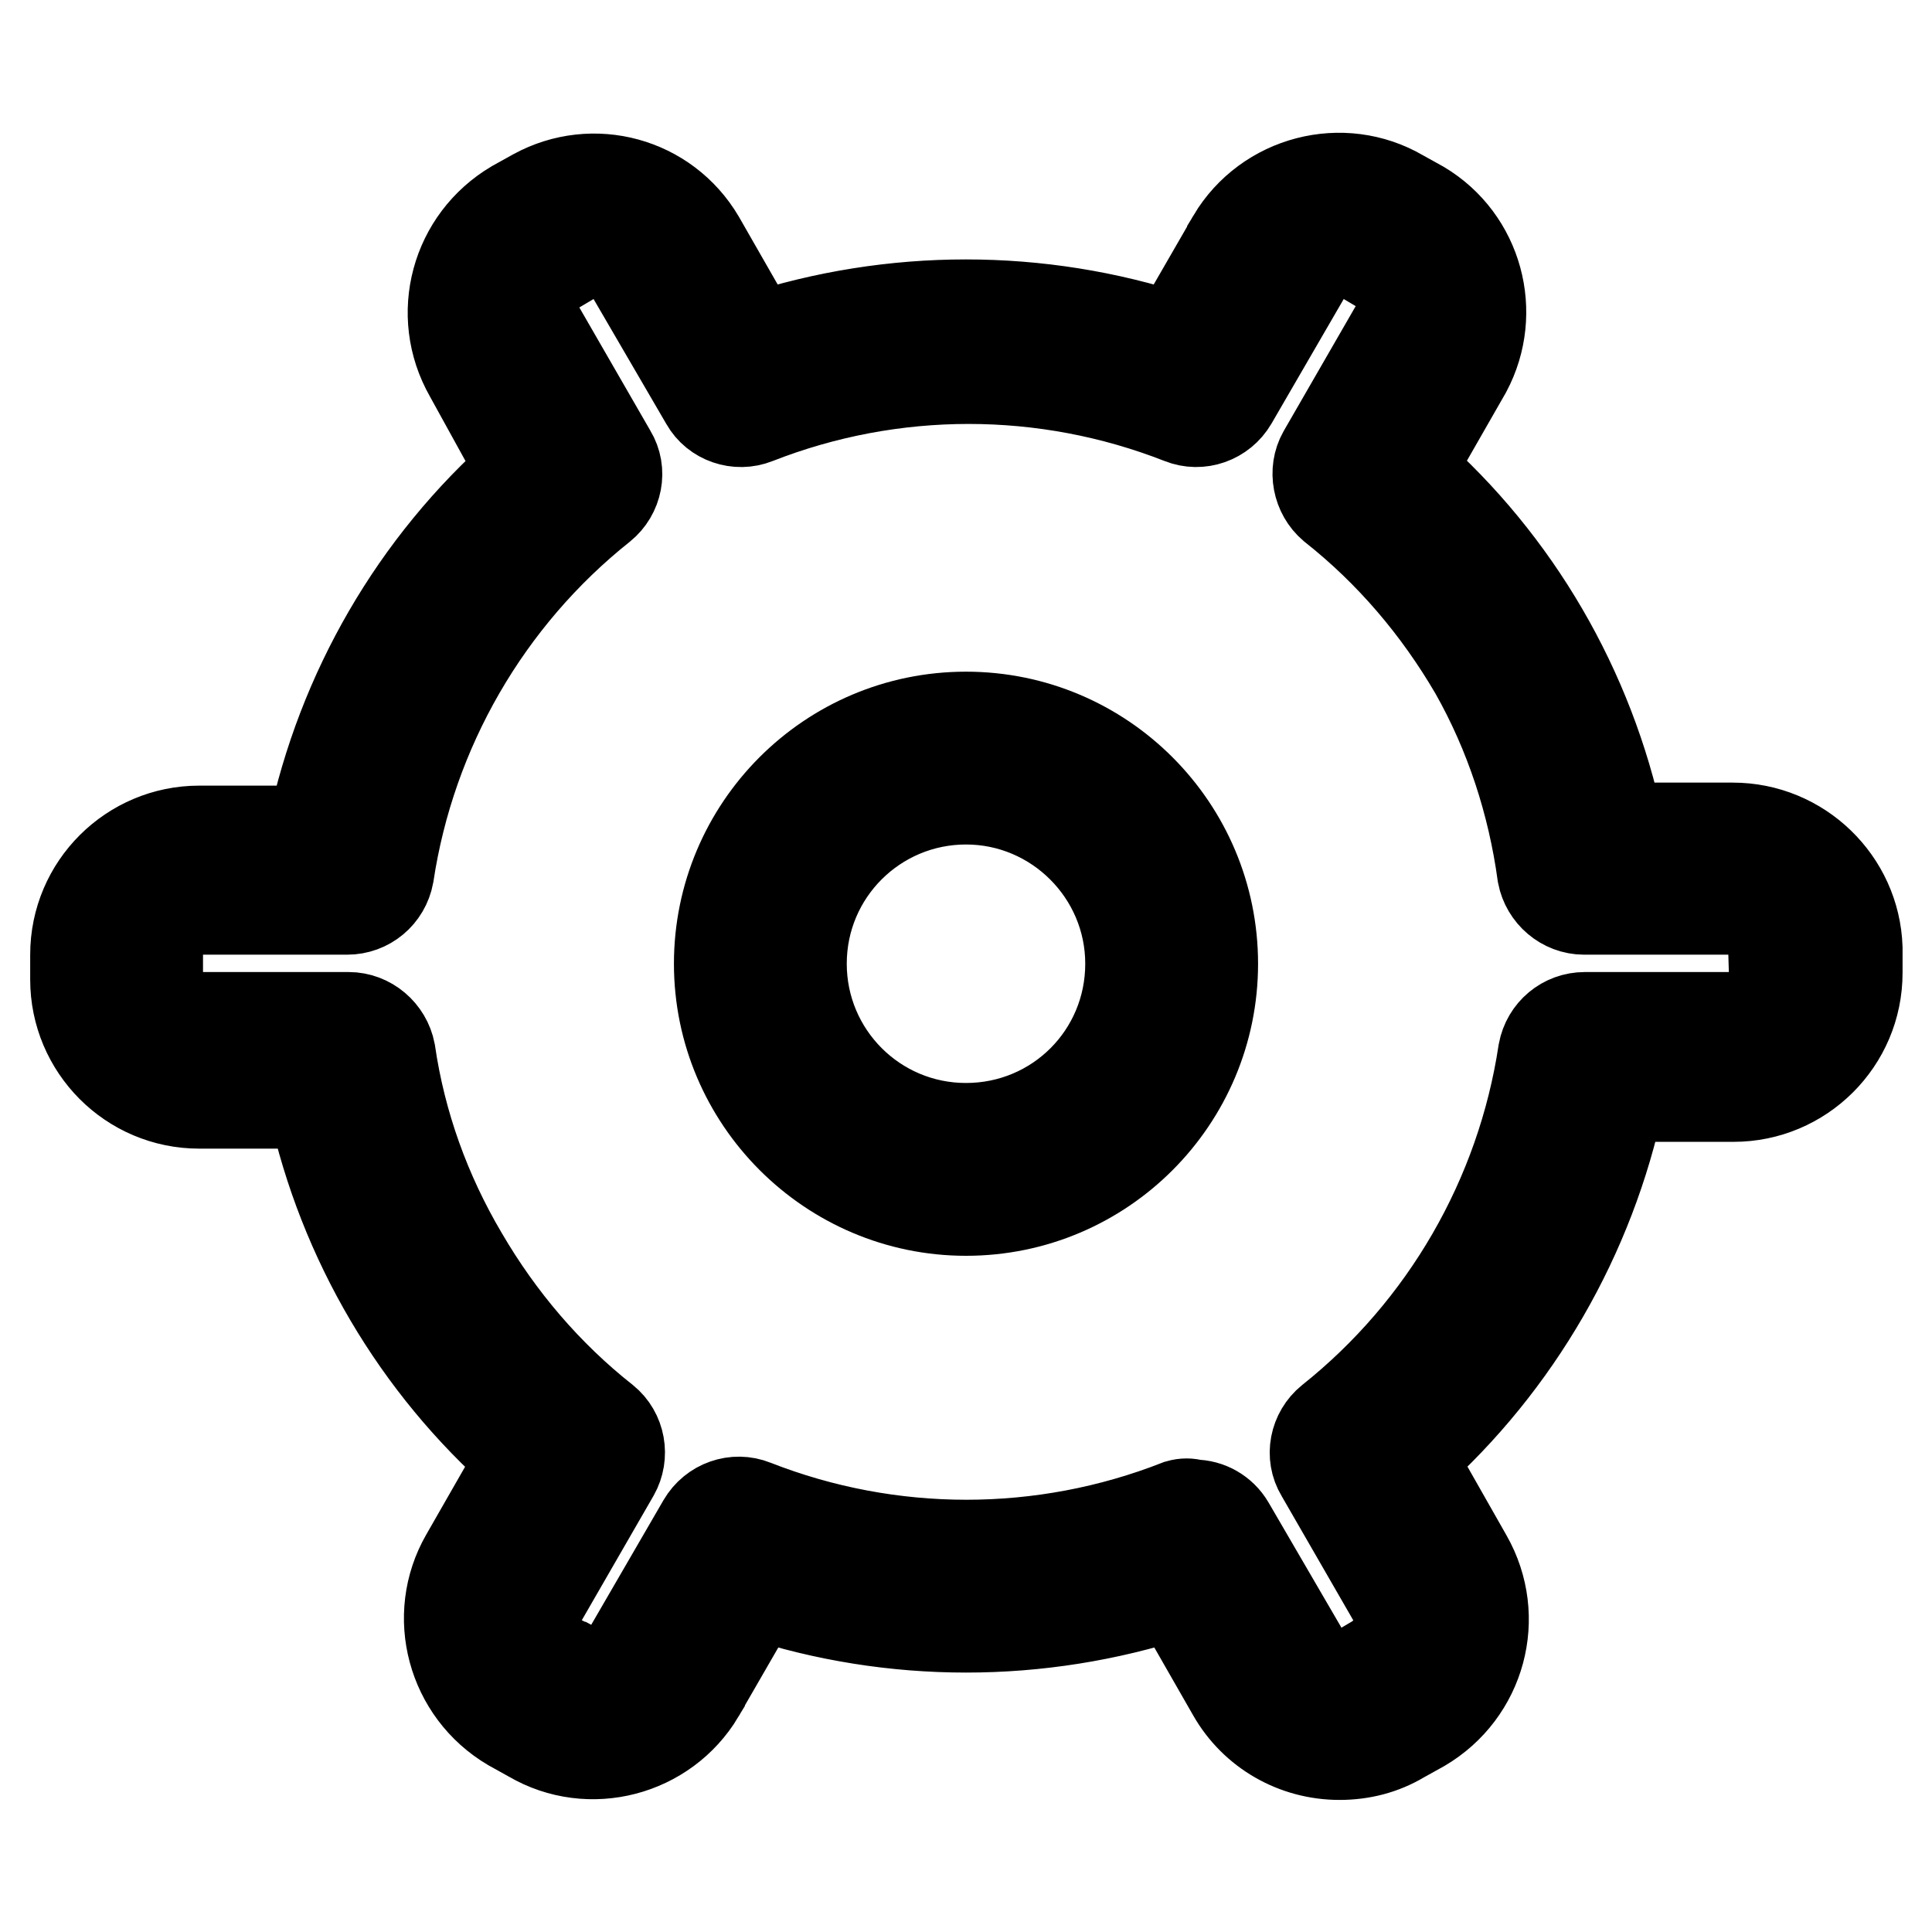 <?xml version="1.0" encoding="utf-8"?>
<!-- Svg Vector Icons : http://www.onlinewebfonts.com/icon -->
<!DOCTYPE svg PUBLIC "-//W3C//DTD SVG 1.1//EN" "http://www.w3.org/Graphics/SVG/1.1/DTD/svg11.dtd">
<svg version="1.1" xmlns="http://www.w3.org/2000/svg" xmlns:xlink="http://www.w3.org/1999/xlink" x="0px" y="0px" viewBox="0 0 256 256" enable-background="new 0 0 256 256" xml:space="preserve">
<g> <path stroke-width="12" fill-opacity="0" stroke="#000000"  d="M128,95c-18.1,0-32.7,14.7-32.7,32.7s14.7,32.7,32.7,32.7c18.1,0,32.7-14.7,32.7-32.7S146.1,95,128,95z  M128,149.5c-12.1,0-21.8-9.8-21.8-21.8c0-12.1,9.8-21.8,21.8-21.8s21.8,9.8,21.8,21.8l0,0C149.8,139.8,140.1,149.5,128,149.5 L128,149.5z"/> <path stroke-width="12" fill-opacity="0" stroke="#000000"  d="M229.6,109.7h-15.1c-3.9-18.4-13.6-35.1-27.7-47.5l7.5-13.1c4.1-7.7,1.5-17.3-6-21.8l-2.7-1.5 c-7.7-4.5-17.7-1.9-22.3,5.8c0,0.1-0.1,0.1-0.1,0.2l-7.5,13c-18-5.9-37.4-5.9-55.5,0l-7.5-13.1c-4.5-7.6-14.1-10.2-21.8-6l-2.7,1.5 c-7.8,4.6-10.5,14.5-6,22.4l7,12.7C55,74.8,45.3,91.6,41.4,110.1H26.4c-9,0-16.4,7.3-16.4,16.4v3.3c0,9,7.3,16.4,16.4,16.4h15.1 c4,18.2,13.7,34.7,27.7,47l-7.5,13.1c-4.5,7.8-1.8,17.8,6,22.4l2.7,1.5c7.7,4.5,17.7,1.9,22.3-5.8c0-0.1,0.1-0.1,0.1-0.2l7.5-13 c18,5.9,37.4,5.9,55.5,0l7.5,13.1c2.9,5.1,8.3,8.2,14.2,8.2c2.9,0,5.7-0.7,8.2-2.2l2.7-1.5c7.8-4.6,10.5-14.5,6-22.4l-7.5-13.2 c14.1-12.6,23.8-29.4,27.7-47.9h15.1c9,0,16.4-7.3,16.4-16.4v-3.3C245.8,116.8,238.5,109.7,229.6,109.7L229.6,109.7z M235.1,129.3 c-0.1,3-2.5,5.4-5.5,5.5H210c-2.7,0-5,1.9-5.5,4.6c-2.9,19.2-13,36.7-28.2,48.8c-2.1,1.7-2.7,4.7-1.3,7l9.8,17 c1.5,2.5,0.7,5.8-1.8,7.3c0,0-0.1,0.1-0.1,0.1l-2.7,1.6c-2.5,1.5-5.8,0.7-7.3-1.9c0-0.1-0.1-0.1-0.1-0.2l-9.9-17 c-1-1.7-2.8-2.7-4.7-2.7c-0.6-0.2-1.3-0.2-2,0c-18.1,7.1-38.2,7.1-56.3,0c-2.5-1-5.4,0-6.8,2.4l-9.8,16.9c-1.4,2.6-4.6,3.6-7.2,2.2 c-0.1,0-0.1-0.1-0.2-0.1l-2.4-1.2c-2.6-1.4-3.5-4.7-2-7.3c0,0,0.1-0.1,0.1-0.1l9.8-17c1.3-2.3,0.8-5.3-1.3-7 c-7.6-6-13.9-13.4-18.8-21.8c-4.9-8.3-8.2-17.4-9.6-27c-0.5-2.6-2.8-4.6-5.5-4.6H26.4c-3-0.1-5.4-2.5-5.5-5.5v-3.3 c0.1-3,2.5-5.4,5.5-5.5H46c2.7,0,5-1.9,5.5-4.6c2.9-19.2,13-36.7,28.2-48.8c2.1-1.7,2.7-4.7,1.3-7l-9.8-17c-1.5-2.6-0.5-5.8,2-7.3 c0.1,0,0.2-0.1,0.3-0.1l2.7-1.6c2.6-1.5,5.9-0.5,7.4,2.1l9.9,17c1.3,2.3,4.2,3.3,6.7,2.3c18.1-7.1,38.2-7.1,56.3,0 c2.5,1,5.4,0,6.8-2.4l9.8-16.9c1.5-2.6,4.8-3.5,7.4-2.1l2.7,1.6c2.6,1.4,3.5,4.7,2,7.3c0,0-0.1,0.1-0.1,0.1l-9.8,17 c-1.3,2.3-0.7,5.3,1.3,7c7.6,6,13.9,13.4,18.8,21.8c4.7,8.3,7.7,17.5,9,27c0.5,2.6,2.8,4.6,5.5,4.6h19.6c3,0.1,5.4,2.5,5.5,5.5 L235.1,129.3z"/></g>
</svg>